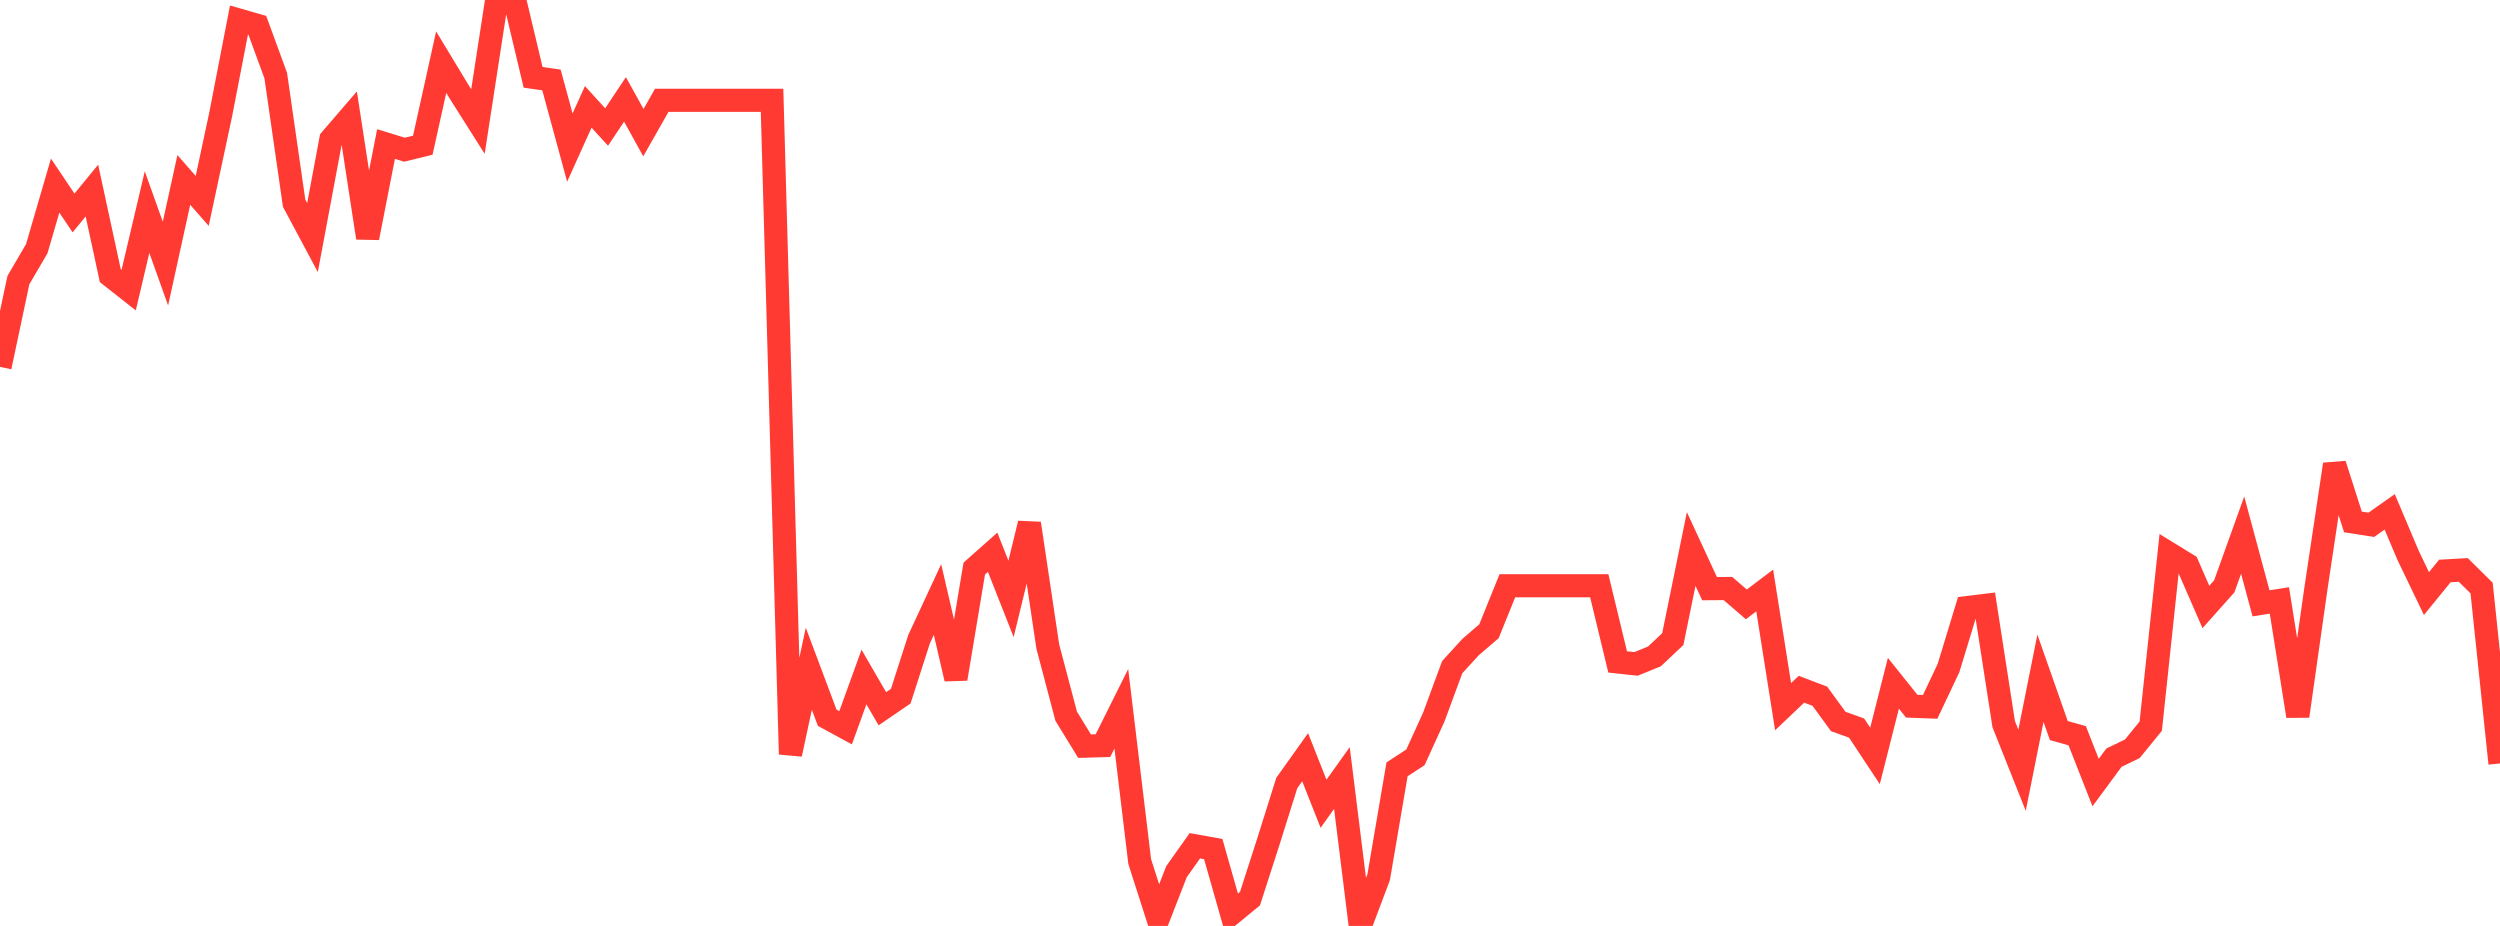 <?xml version="1.0" standalone="no"?>
<!DOCTYPE svg PUBLIC "-//W3C//DTD SVG 1.1//EN" "http://www.w3.org/Graphics/SVG/1.1/DTD/svg11.dtd">

<svg width="135" height="50" viewBox="0 0 135 50" preserveAspectRatio="none" 
  xmlns="http://www.w3.org/2000/svg"
  xmlns:xlink="http://www.w3.org/1999/xlink">


<polyline points="0.0, 19.812 0.993, 15.127 1.985, 13.431 2.978, 10.022 3.971, 11.501 4.963, 10.29 5.956, 14.884 6.949, 15.665 7.941, 11.453 8.934, 14.235 9.926, 9.716 10.919, 10.849 11.912, 6.205 12.904, 1.086 13.897, 1.371 14.89, 4.08 15.882, 10.969 16.875, 12.828 17.868, 7.524 18.86, 6.372 19.853, 12.844 20.846, 7.778 21.838, 8.084 22.831, 7.842 23.824, 3.355 24.816, 4.996 25.809, 6.565 26.801, 0.124 27.794, 0.0 28.787, 4.176 29.779, 4.318 30.772, 7.969 31.765, 5.771 32.757, 6.858 33.75, 5.368 34.743, 7.163 35.735, 5.416 36.728, 5.416 37.721, 5.416 38.713, 5.416 39.706, 5.416 40.699, 5.416 41.691, 5.416 42.684, 40.729 43.676, 36.112 44.669, 38.759 45.662, 39.3 46.654, 36.558 47.647, 38.272 48.64, 37.593 49.632, 34.512 50.625, 32.376 51.618, 36.656 52.61, 30.703 53.603, 29.822 54.596, 32.341 55.588, 28.266 56.581, 34.913 57.574, 38.675 58.566, 40.292 59.559, 40.264 60.551, 38.273 61.544, 46.523 62.537, 49.619 63.529, 47.073 64.522, 45.672 65.515, 45.85 66.507, 49.338 67.5, 48.524 68.493, 45.443 69.485, 42.285 70.478, 40.89 71.471, 43.402 72.463, 42.012 73.456, 50.0 74.449, 47.364 75.441, 41.544 76.434, 40.896 77.426, 38.719 78.419, 36.026 79.412, 34.94 80.404, 34.087 81.397, 31.631 82.39, 31.631 83.382, 31.631 84.375, 31.631 85.368, 31.631 86.36, 31.631 87.353, 35.744 88.346, 35.851 89.338, 35.447 90.331, 34.512 91.324, 29.645 92.316, 31.787 93.309, 31.78 94.301, 32.637 95.294, 31.886 96.287, 38.163 97.279, 37.218 98.272, 37.597 99.265, 38.959 100.257, 39.317 101.25, 40.819 102.243, 36.897 103.235, 38.135 104.228, 38.172 105.221, 36.07 106.213, 32.811 107.206, 32.689 108.199, 39.102 109.191, 41.594 110.184, 36.626 111.176, 39.451 112.169, 39.729 113.162, 42.258 114.154, 40.914 115.147, 40.433 116.14, 39.214 117.132, 29.888 118.125, 30.498 119.118, 32.776 120.11, 31.663 121.103, 28.897 122.096, 32.58 123.088, 32.424 124.081, 38.67 125.074, 31.681 126.066, 25.075 127.059, 28.186 128.051, 28.339 129.044, 27.64 130.037, 29.99 131.029, 32.053 132.022, 30.833 133.015, 30.776 134.007, 31.755 135.0, 41.226" fill="none" stroke="#ff3a33" stroke-width="1.25"/>

</svg>